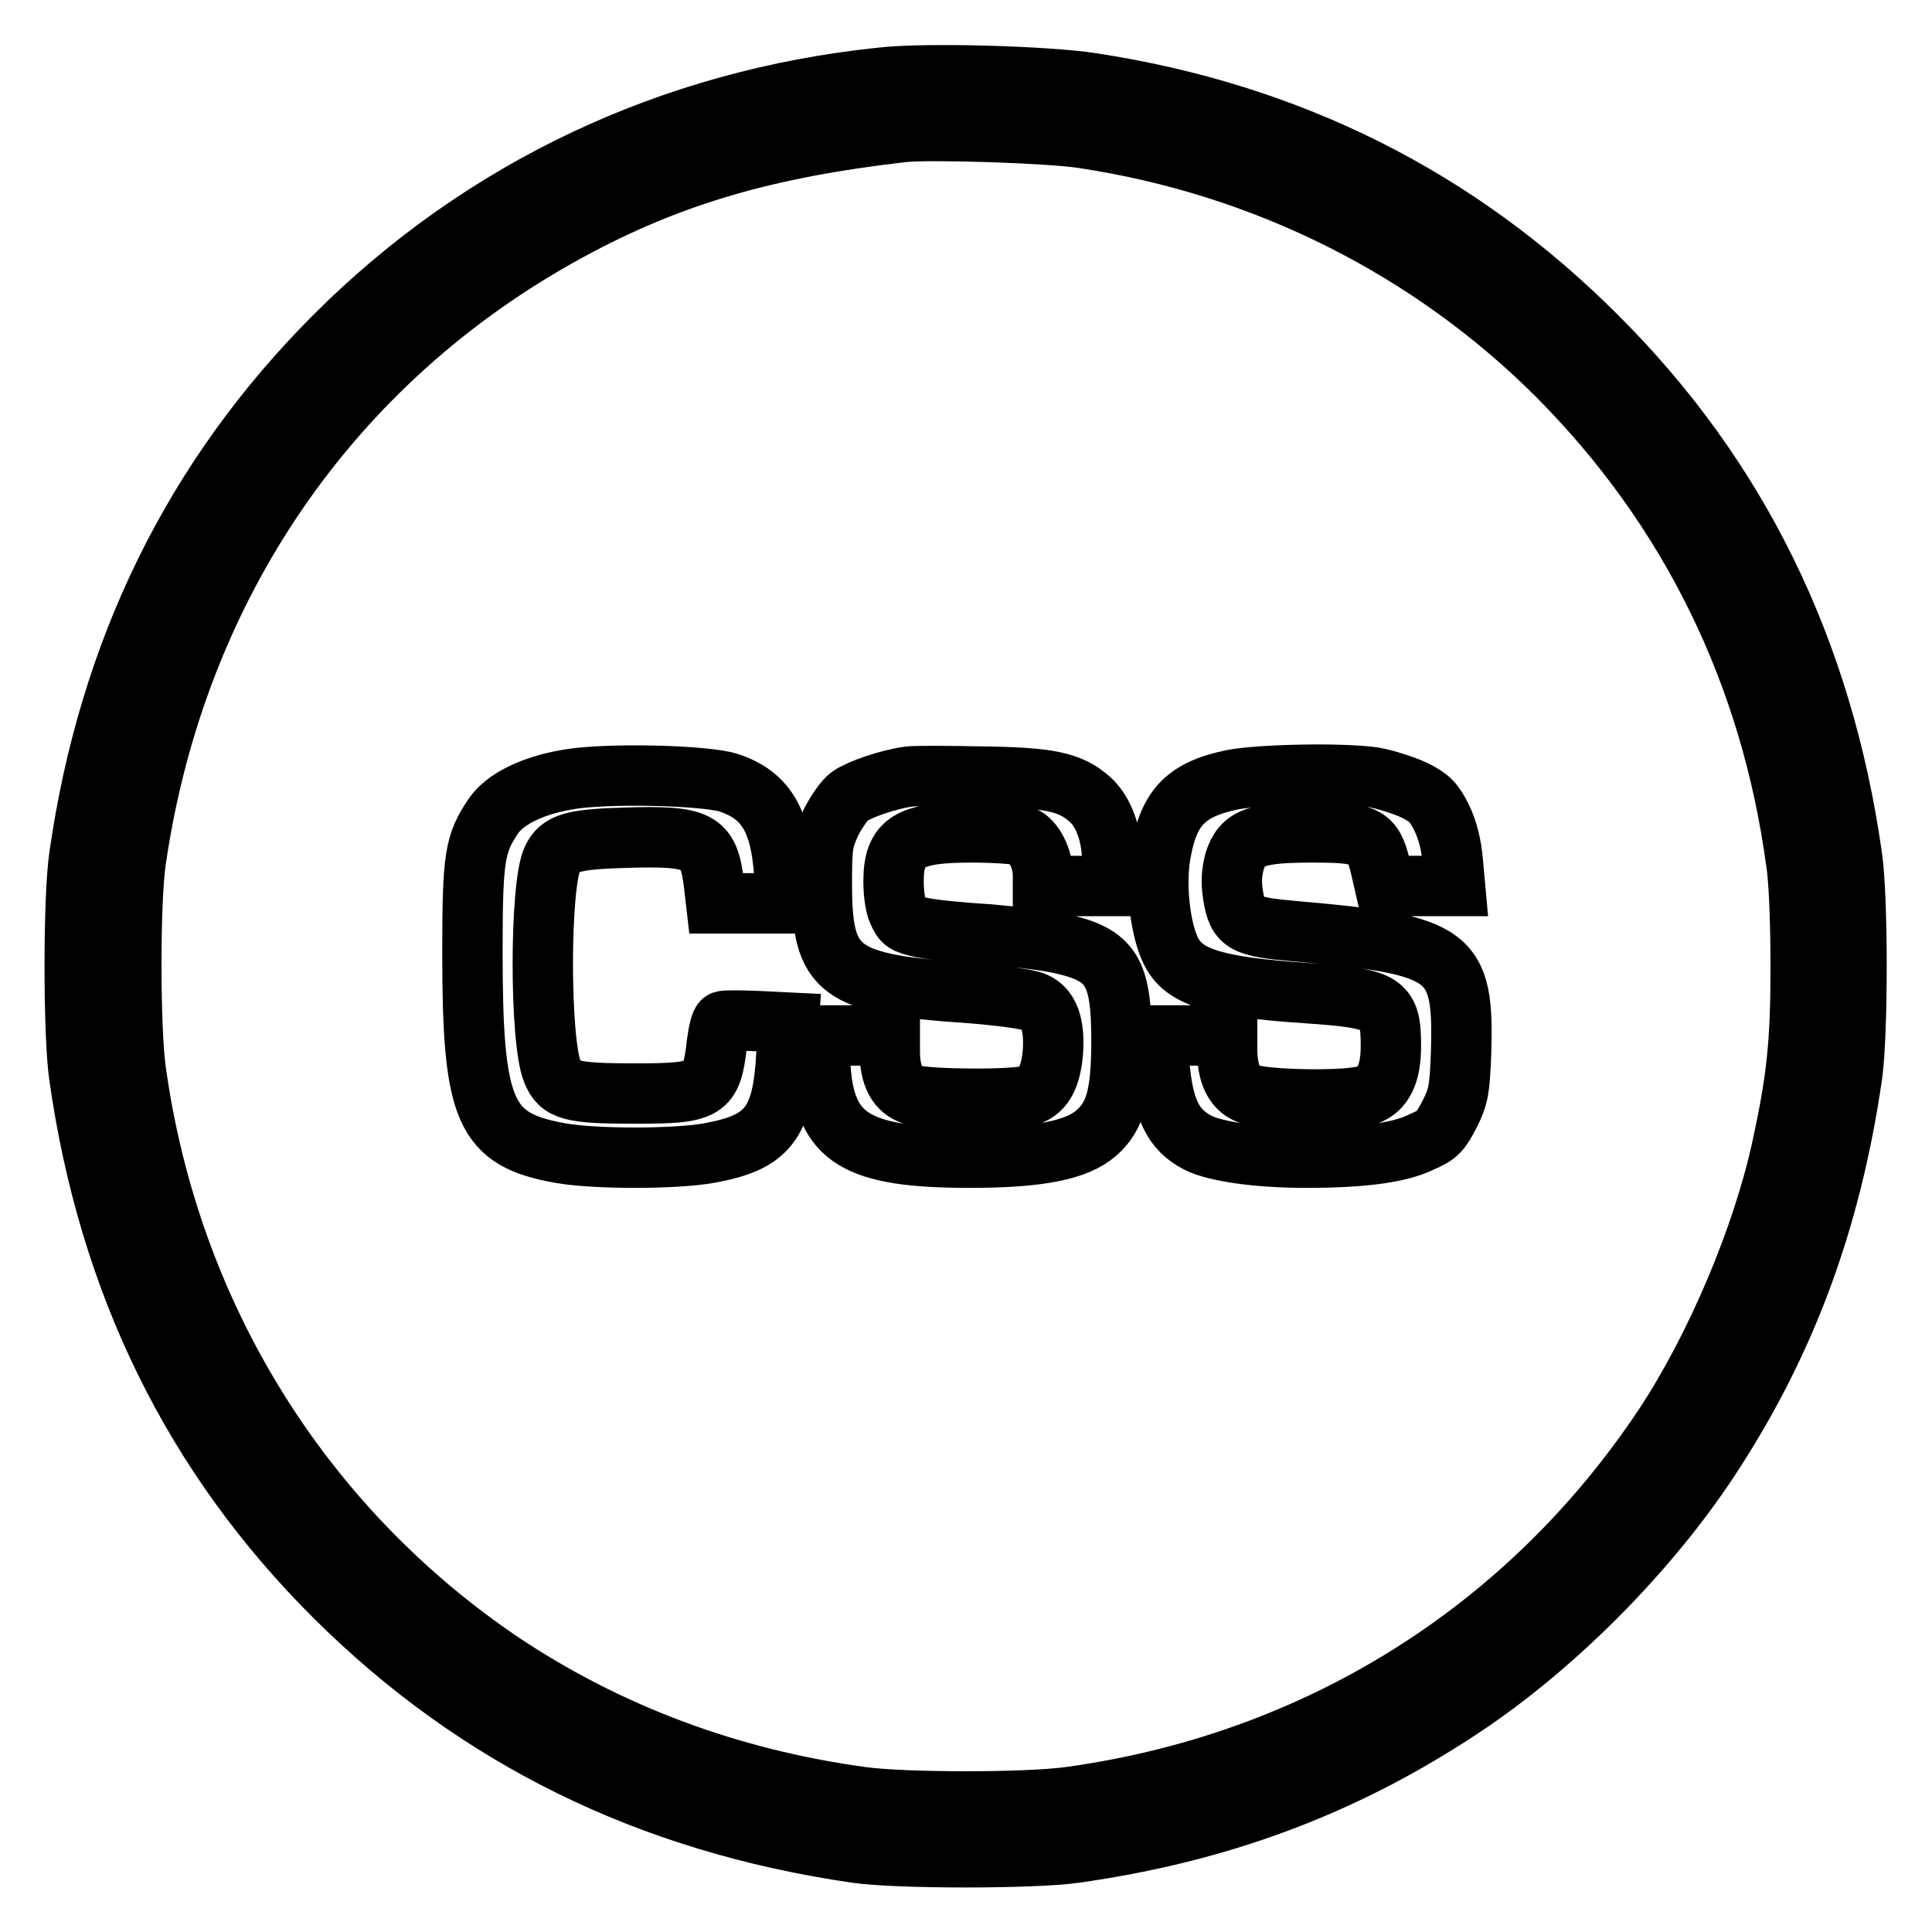 <?xml version="1.0" encoding="utf-8"?>
<!-- Svg Vector Icons : http://www.onlinewebfonts.com/icon -->
<!DOCTYPE svg PUBLIC "-//W3C//DTD SVG 1.1//EN" "http://www.w3.org/Graphics/SVG/1.1/DTD/svg11.dtd">
<svg version="1.1" xmlns="http://www.w3.org/2000/svg" xmlns:xlink="http://www.w3.org/1999/xlink" x="0px" y="0px" viewBox="0 0 256 256" enable-background="new 0 0 256 256" xml:space="preserve">
<g><g><g><path stroke-width="8" fill-opacity="0" stroke="#000000"  d="M116.7,10.3C88.9,13.2,63.9,25,44.4,44.5c-18.7,18.7-30,41.7-33.9,69c-0.8,5.5-0.8,23.6,0,29.1c3.9,27.4,15.1,50.3,33.9,69c18.8,18.7,41.6,29.9,69,33.9c5.4,0.8,23.6,0.8,29.1,0c19-2.7,35.2-8.7,50.6-18.8c12.6-8.2,25.3-21,33.5-33.5c10.1-15.4,16-31.5,18.8-50.6c0.8-5.5,0.8-23.6,0-29.1c-3.9-27.4-15.1-50.3-33.9-69c-18.3-18.3-40.6-29.5-66.9-33.5C138.8,10.1,122.6,9.6,116.7,10.3z M143.5,18.3c24,3.6,46,14.6,62.9,31.5c17.5,17.6,28.2,39.4,31.6,64.4c0.4,2.4,0.6,8.5,0.6,13.9c0,10-0.5,14.8-2.4,23.6c-2.6,12.2-8.9,27-15.8,37.4c-18.1,27.1-46,44.5-78.6,49c-5.7,0.8-22,0.8-27.7,0c-17.5-2.4-33.5-8.4-47.6-17.8C40,202.4,22.5,174.3,18,141.9c-0.8-5.7-0.8-22.5,0-27.9c5.3-36.4,25.9-66.3,57.3-83.4c13.4-7.3,26.1-11,44.3-13.1C123.1,17.1,139,17.6,143.5,18.3z"/><path stroke-width="8" fill-opacity="0" stroke="#000000"  d="M75.2,103.3c-4.7,0.8-8.3,2.6-9.8,4.8c-2.5,3.7-2.8,5.4-2.8,18.1c0,21.2,1.6,24.8,11.7,26.6c4.6,0.8,15,0.8,19.6,0c7.8-1.4,9.8-3.9,10.3-13l0.3-4.3l-4.1-0.2c-2.3-0.1-4.3-0.1-4.6,0c-0.3,0.1-0.6,1.4-0.8,2.9c-0.7,6.3-1.4,6.7-10.9,6.7c-8.4,0-9.9-0.4-10.9-2.9c-1.7-4-1.7-24.7,0-28.2c1-2.1,2.7-2.6,9.7-2.8c9.8-0.3,11,0.4,11.7,6.1l0.3,2.6h4.7h4.6l-0.3-4.1c-0.5-7-2.5-10.3-7.4-11.9C93.2,102.7,80.2,102.4,75.2,103.3z"/><path stroke-width="8" fill-opacity="0" stroke="#000000"  d="M120.4,102.9c-2.8,0.4-6.5,1.7-7.8,2.6c-0.7,0.5-1.8,2.1-2.5,3.5c-1.1,2.4-1.2,3.1-1.2,8.1c0,11.7,2.1,13.3,19.8,14.5c3.8,0.3,7.6,0.8,8.4,1.2c1.9,0.8,2.7,3,2.4,6.8c-0.3,3.1-1.2,4.8-3,5.5c-1.8,0.7-13.3,0.6-15.5,0c-2.1-0.7-3.1-2.5-3.1-5.8v-2.1h-4.7h-4.7l0.2,4.1c0.6,9.5,4.7,12.1,19.8,12.1c9.2,0,14.2-1,16.8-3.3c2.5-2.2,3.3-5.1,3.3-12.2c0-9.2-1.3-11.4-8.2-12.9c-1.8-0.4-6-0.9-9.5-1.2c-3.5-0.2-7.4-0.6-8.8-0.9c-2.2-0.5-2.5-0.7-3.1-2.1c-0.4-0.8-0.6-2.6-0.6-4c0-5.3,2.1-6.5,10.3-6.5c3.2,0,6.1,0.2,6.9,0.5c1.4,0.6,2.6,3,2.6,5.2v1.4h4.6h4.6v-2.9c0-3.8-1.1-6.9-3-8.6c-2.6-2.3-5.4-2.9-14.5-3C125.4,102.8,121.2,102.8,120.4,102.9z"/><path stroke-width="8" fill-opacity="0" stroke="#000000"  d="M163.4,103.3c-6.4,1.3-8.7,3.8-9.7,10.4c-0.6,4.1,0.1,9.7,1.5,12.4c1.7,3.4,5.9,4.7,18,5.5c10.3,0.7,11.1,1.3,11.1,7c0,3.7-1,5.7-3.1,6.5c-2.5,0.9-13.7,0.7-15.9-0.2c-1.8-0.8-2.7-2.6-2.7-6v-1.7H158h-4.7l0.3,3.6c0.5,6.1,1.8,8.9,5.1,10.6c2.3,1.2,8,2,14.3,2c7.3,0,12.4-0.6,15.4-2.1c2.1-0.9,2.5-1.4,3.7-3.7c1.2-2.4,1.3-3.3,1.5-8c0.4-13.2-1.2-14.4-21.9-16.2c-6.8-0.6-7.7-1-8.3-4.7c-0.3-1.8-0.2-3.1,0.2-4.6c1-3.1,2.8-3.8,10.2-3.8c7.2,0,8.1,0.4,9.1,4.5l0.6,2.6h4.7h4.6l-0.3-3.3c-0.2-2.2-0.7-4.2-1.5-5.8c-1-2-1.6-2.6-3.6-3.6c-1.3-0.6-3.7-1.4-5.4-1.7C177.9,102.4,167.2,102.6,163.4,103.3z"/></g></g></g>
</svg>